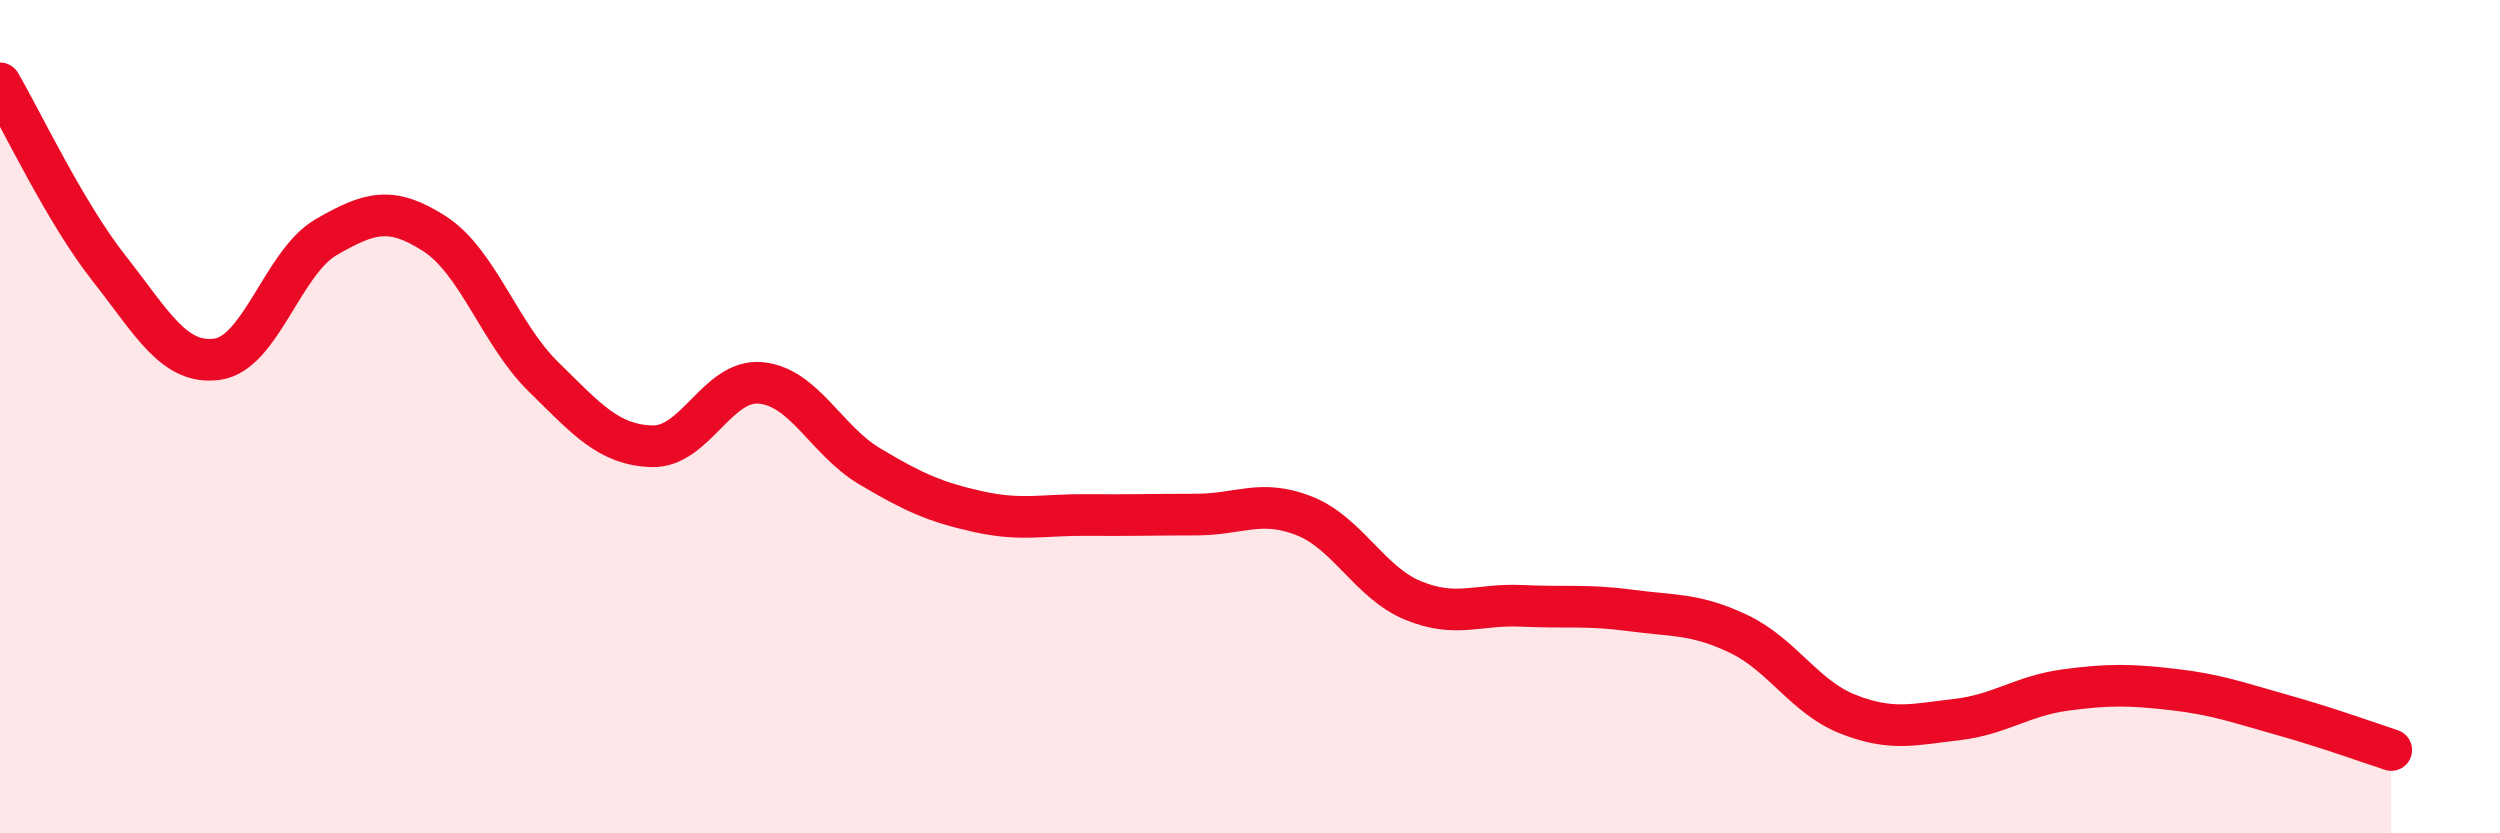 
    <svg width="60" height="20" viewBox="0 0 60 20" xmlns="http://www.w3.org/2000/svg">
      <path
        d="M 0,2 C 0.52,2.89 1.57,5.11 2.61,6.43 C 3.65,7.75 4.18,8.77 5.22,8.62 C 6.26,8.47 6.79,6.29 7.83,5.69 C 8.87,5.09 9.39,4.94 10.43,5.61 C 11.47,6.28 12,8.02 13.04,9.04 C 14.08,10.06 14.61,10.68 15.65,10.71 C 16.69,10.74 17.22,9.09 18.26,9.19 C 19.3,9.29 19.83,10.57 20.87,11.19 C 21.91,11.81 22.44,12.05 23.48,12.28 C 24.52,12.51 25.05,12.35 26.09,12.36 C 27.13,12.37 27.66,12.35 28.7,12.35 C 29.74,12.35 30.26,11.97 31.3,12.38 C 32.34,12.79 32.87,13.98 33.91,14.41 C 34.95,14.84 35.48,14.49 36.52,14.54 C 37.56,14.59 38.09,14.51 39.13,14.65 C 40.17,14.79 40.7,14.72 41.74,15.22 C 42.78,15.72 43.31,16.73 44.35,17.14 C 45.39,17.55 45.92,17.39 46.96,17.27 C 48,17.15 48.53,16.7 49.57,16.56 C 50.61,16.42 51.13,16.43 52.17,16.55 C 53.21,16.67 53.74,16.87 54.78,17.16 C 55.82,17.45 56.87,17.83 57.39,18L57.39 20L0 20Z"
        fill="#EB0A25"
        opacity="0.1"
        stroke-linecap="round"
        stroke-linejoin="round"
      />
      <path
        d="M 0,2 C 0.52,2.89 1.57,5.11 2.61,6.43 C 3.65,7.75 4.18,8.77 5.22,8.62 C 6.26,8.47 6.79,6.29 7.83,5.69 C 8.87,5.09 9.39,4.94 10.43,5.61 C 11.47,6.28 12,8.02 13.04,9.04 C 14.08,10.06 14.61,10.68 15.65,10.71 C 16.69,10.74 17.22,9.09 18.26,9.19 C 19.3,9.29 19.83,10.57 20.87,11.19 C 21.91,11.81 22.44,12.05 23.48,12.28 C 24.52,12.51 25.05,12.35 26.09,12.36 C 27.13,12.37 27.66,12.35 28.7,12.35 C 29.74,12.35 30.26,11.97 31.3,12.38 C 32.34,12.79 32.87,13.98 33.91,14.41 C 34.95,14.84 35.48,14.49 36.52,14.54 C 37.56,14.59 38.09,14.51 39.13,14.65 C 40.17,14.79 40.7,14.72 41.74,15.22 C 42.78,15.72 43.31,16.73 44.35,17.14 C 45.39,17.55 45.92,17.39 46.96,17.27 C 48,17.15 48.53,16.7 49.57,16.56 C 50.61,16.42 51.13,16.43 52.17,16.55 C 53.21,16.67 53.74,16.87 54.78,17.16 C 55.82,17.45 56.87,17.83 57.39,18"
        stroke="#EB0A25"
        stroke-width="1"
        fill="none"
        stroke-linecap="round"
        stroke-linejoin="round"
      />
    </svg>
  